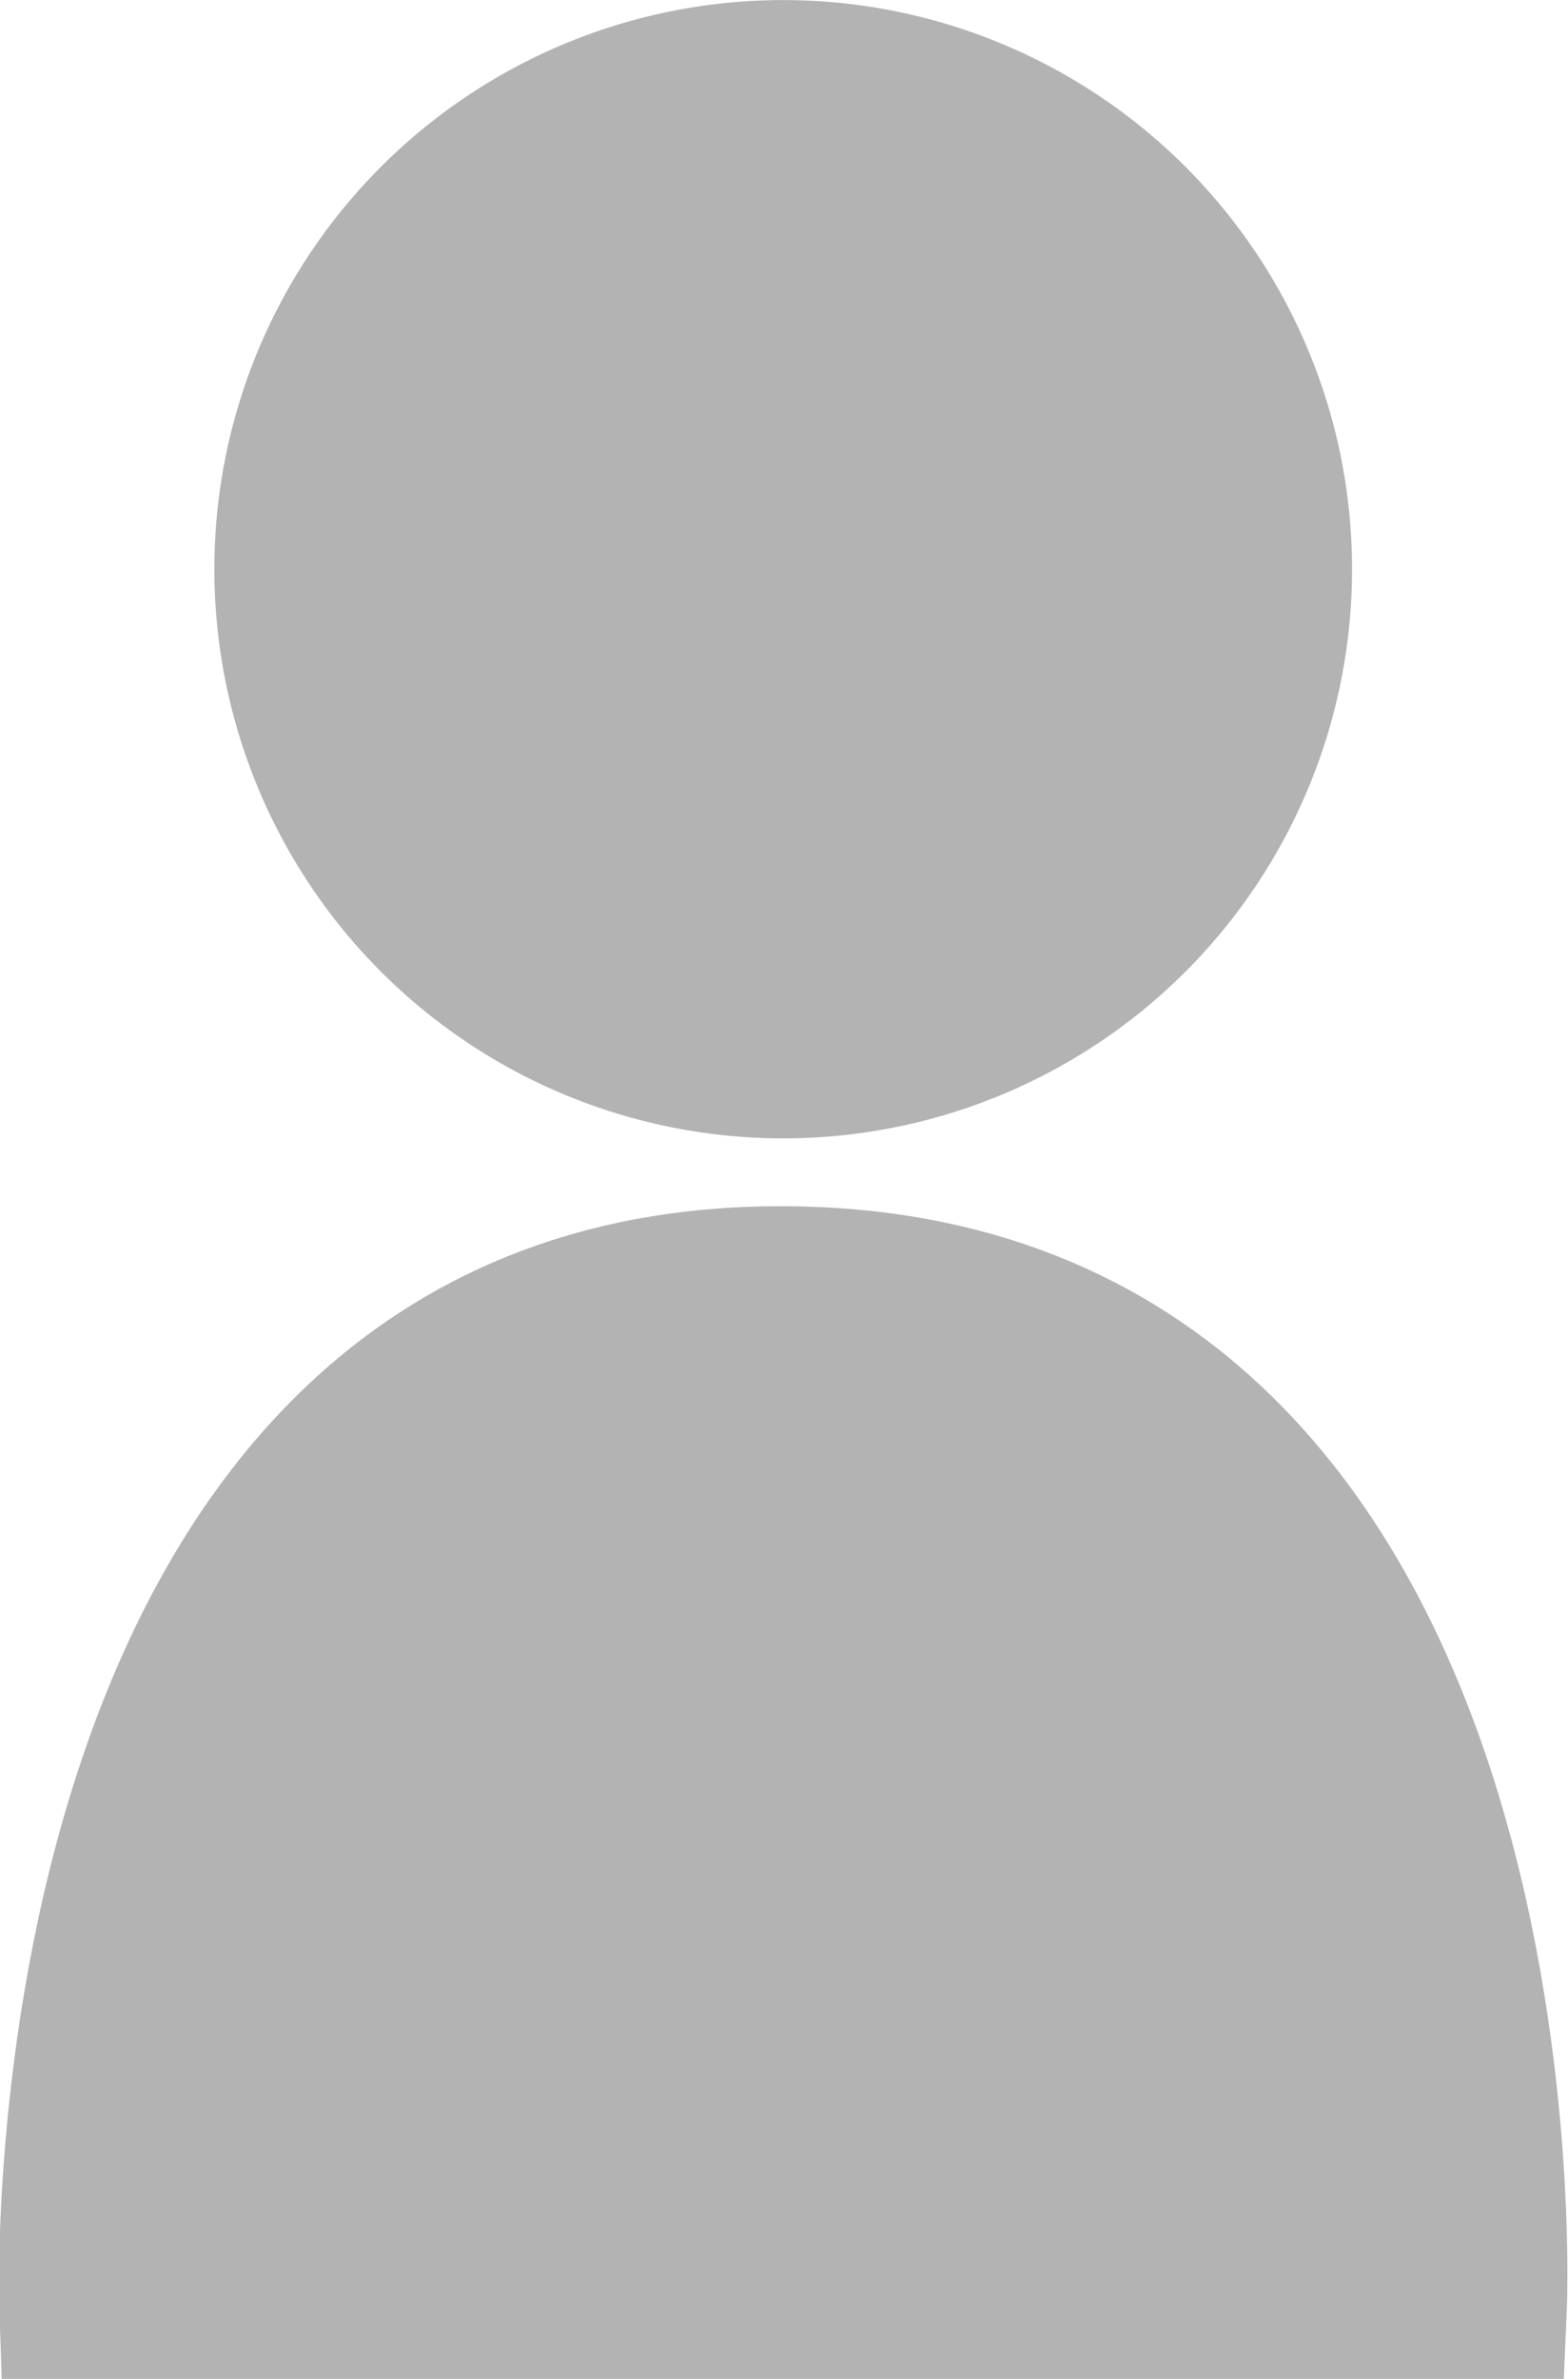 <?xml version="1.0" encoding="UTF-8" standalone="no"?>
<!-- Created with Inkscape (http://www.inkscape.org/) -->

<svg
   width="83.005mm"
   height="125.865mm"
   viewBox="0 0 83.005 125.865"
   version="1.1"
   id="svg5"
   inkscape:version="1.3.2 (091e20e, 2023-11-25)"
   sodipodi:docname="menu-icon-about.svg"
   xmlns:inkscape="http://www.inkscape.org/namespaces/inkscape"
   xmlns:sodipodi="http://sodipodi.sourceforge.net/DTD/sodipodi-0.dtd"
   xmlns="http://www.w3.org/2000/svg"
   xmlns:svg="http://www.w3.org/2000/svg">
  <sodipodi:namedview
     id="namedview7"
     pagecolor="#ffffff"
     bordercolor="#000000"
     borderopacity="0.25"
     inkscape:showpageshadow="2"
     inkscape:pageopacity="0.0"
     inkscape:pagecheckerboard="0"
     inkscape:deskcolor="#d1d1d1"
     inkscape:document-units="mm"
     showgrid="false"
     inkscape:zoom="0.70199214"
     inkscape:cx="205.1305"
     inkscape:cy="360.4029"
     inkscape:window-width="1854"
     inkscape:window-height="1011"
     inkscape:window-x="0"
     inkscape:window-y="0"
     inkscape:window-maximized="1"
     inkscape:current-layer="layer1" />
  <defs
     id="defs2" />
  <g
     inkscape:label="Layer 1"
     inkscape:groupmode="layer"
     id="layer1"
     transform="translate(-575.442,-693.521)">
    <g
       id="g3733-7"
       transform="matrix(0.989,0,0,0.989,745.151,682.434)"
       inkscape:export-filename="ico-about.svg"
       inkscape:export-xdpi="96"
       inkscape:export-ydpi="96"
       style="fill:#b3b3b3;stroke:#b3b3b3;fill-opacity:1;stroke-opacity:1">
      <path
         style="fill:#b3b3b3;stroke:#b3b3b3;stroke-width:7.938;stroke-linecap:round;stroke-dasharray:none;stop-color:#000000;fill-opacity:1;stroke-opacity:1"
         d="m -167.667,134.552 h 75.972 c 0,0 2.368,-54.845 -38.137,-54.845 -39.701,0 -37.835,54.845 -37.835,54.845 z"
         id="path2422-0"
         sodipodi:nodetypes="ccsc" />
      <circle
         style="fill:#b3b3b3;stroke:#b3b3b3;stroke-width:7.938;stroke-linecap:round;stroke-dasharray:none;stop-color:#000000;fill-opacity:1;stroke-opacity:1"
         id="path2503-9"
         cx="-129.675"
         cy="41.662"
         r="26.479" />
    </g>
  </g>
</svg>
